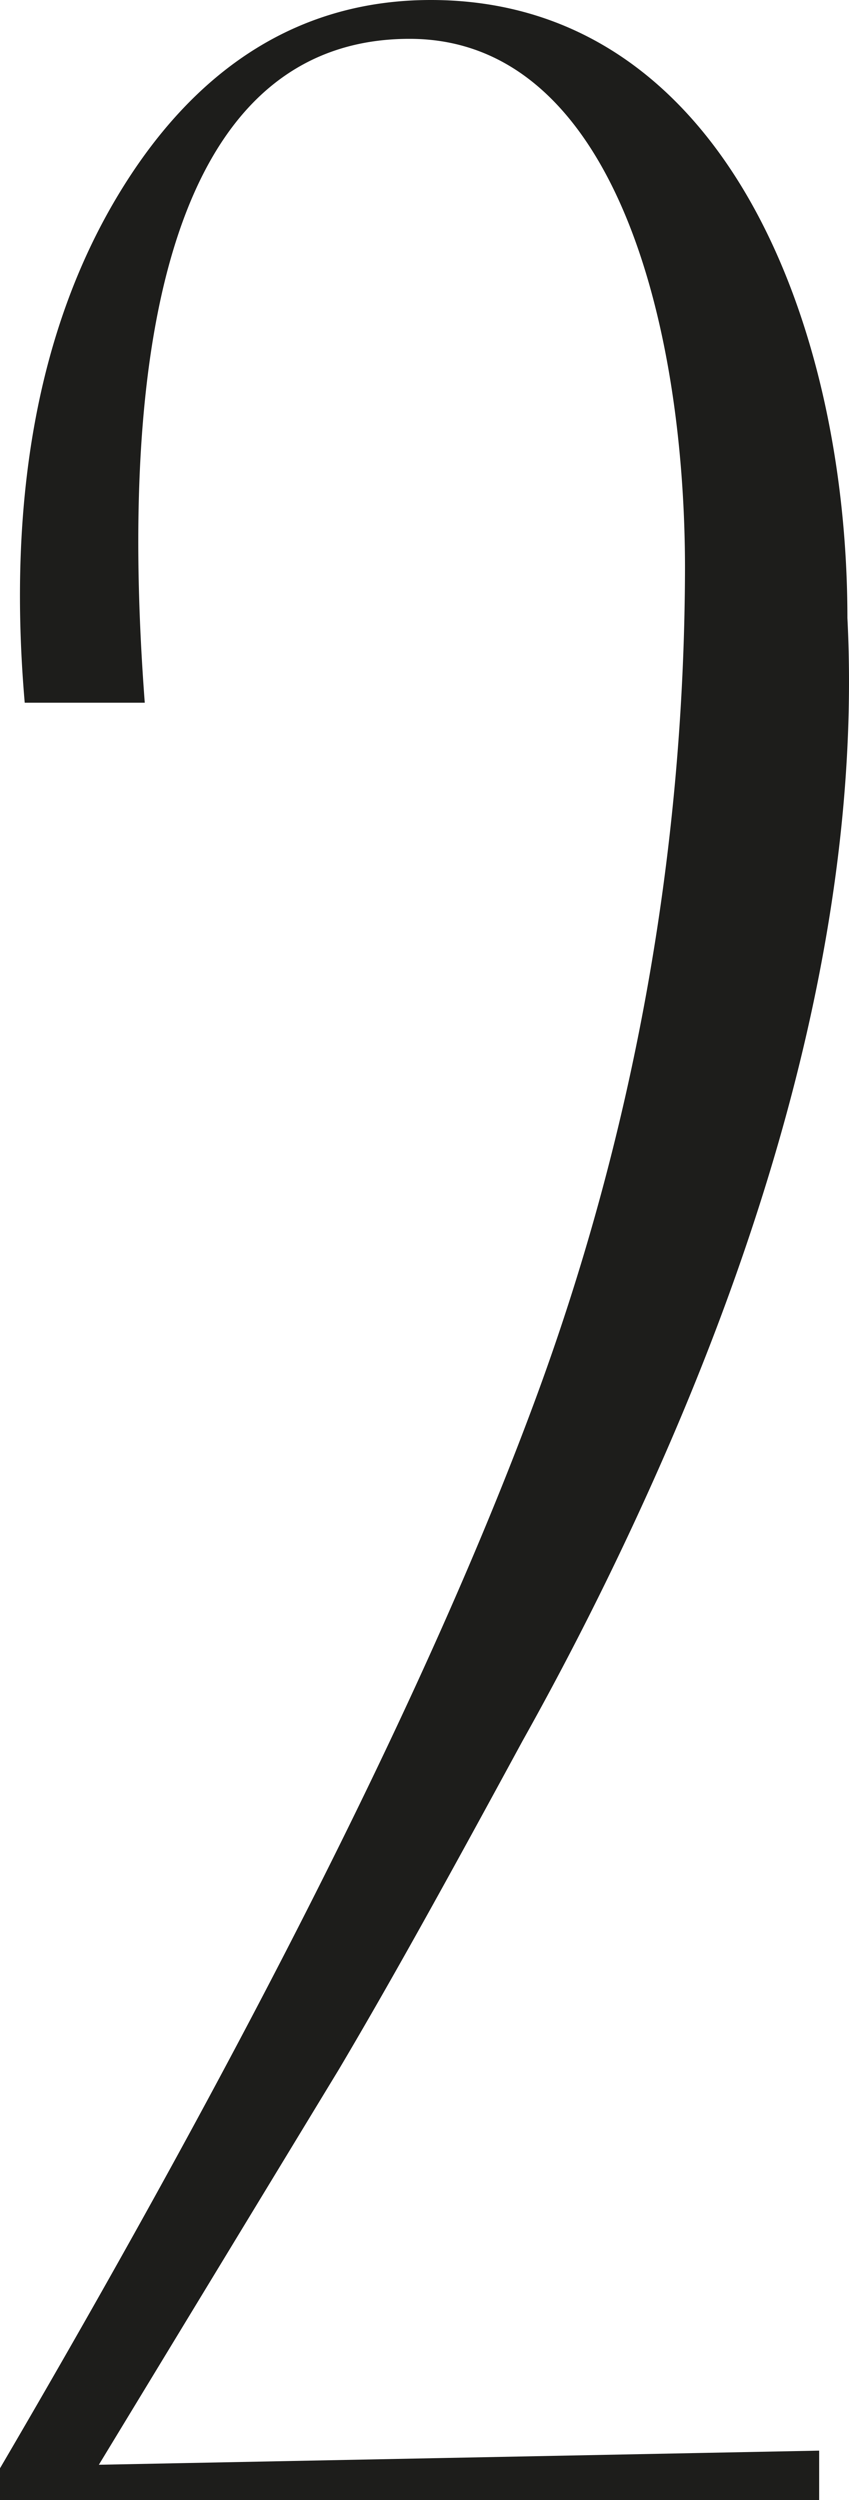 <?xml version="1.0" encoding="UTF-8"?> <svg xmlns="http://www.w3.org/2000/svg" viewBox="0 0 48.09 141.6"> <defs> <style>.cls-1{fill:#1d1d1b;}</style> </defs> <title>Asset 7</title> <g id="Layer_2" data-name="Layer 2"> <g id="Layer_1-2" data-name="Layer 1"> <path class="cls-1" d="M46.4,141.6v-2.8l-40.8.8,13.6-22.4c3.2-5.4,6.6-11.6,10.4-18.6a184,184,0,0,0,8.4-17C44.2,67.2,48.8,50.8,48,35,48,18.4,41,0,24.4,0,17,0,11,3.8,6.6,11.2S.4,28.2,1.4,39.8H8.2C6.4,16,11.2,2.2,23.2,2.2c11.6,0,15.6,16.2,15.6,30a136.59,136.59,0,0,1-8.6,47.4C24.4,95.2,14.4,115.2,0,139.8v1.8Z"></path> </g> </g> </svg> 